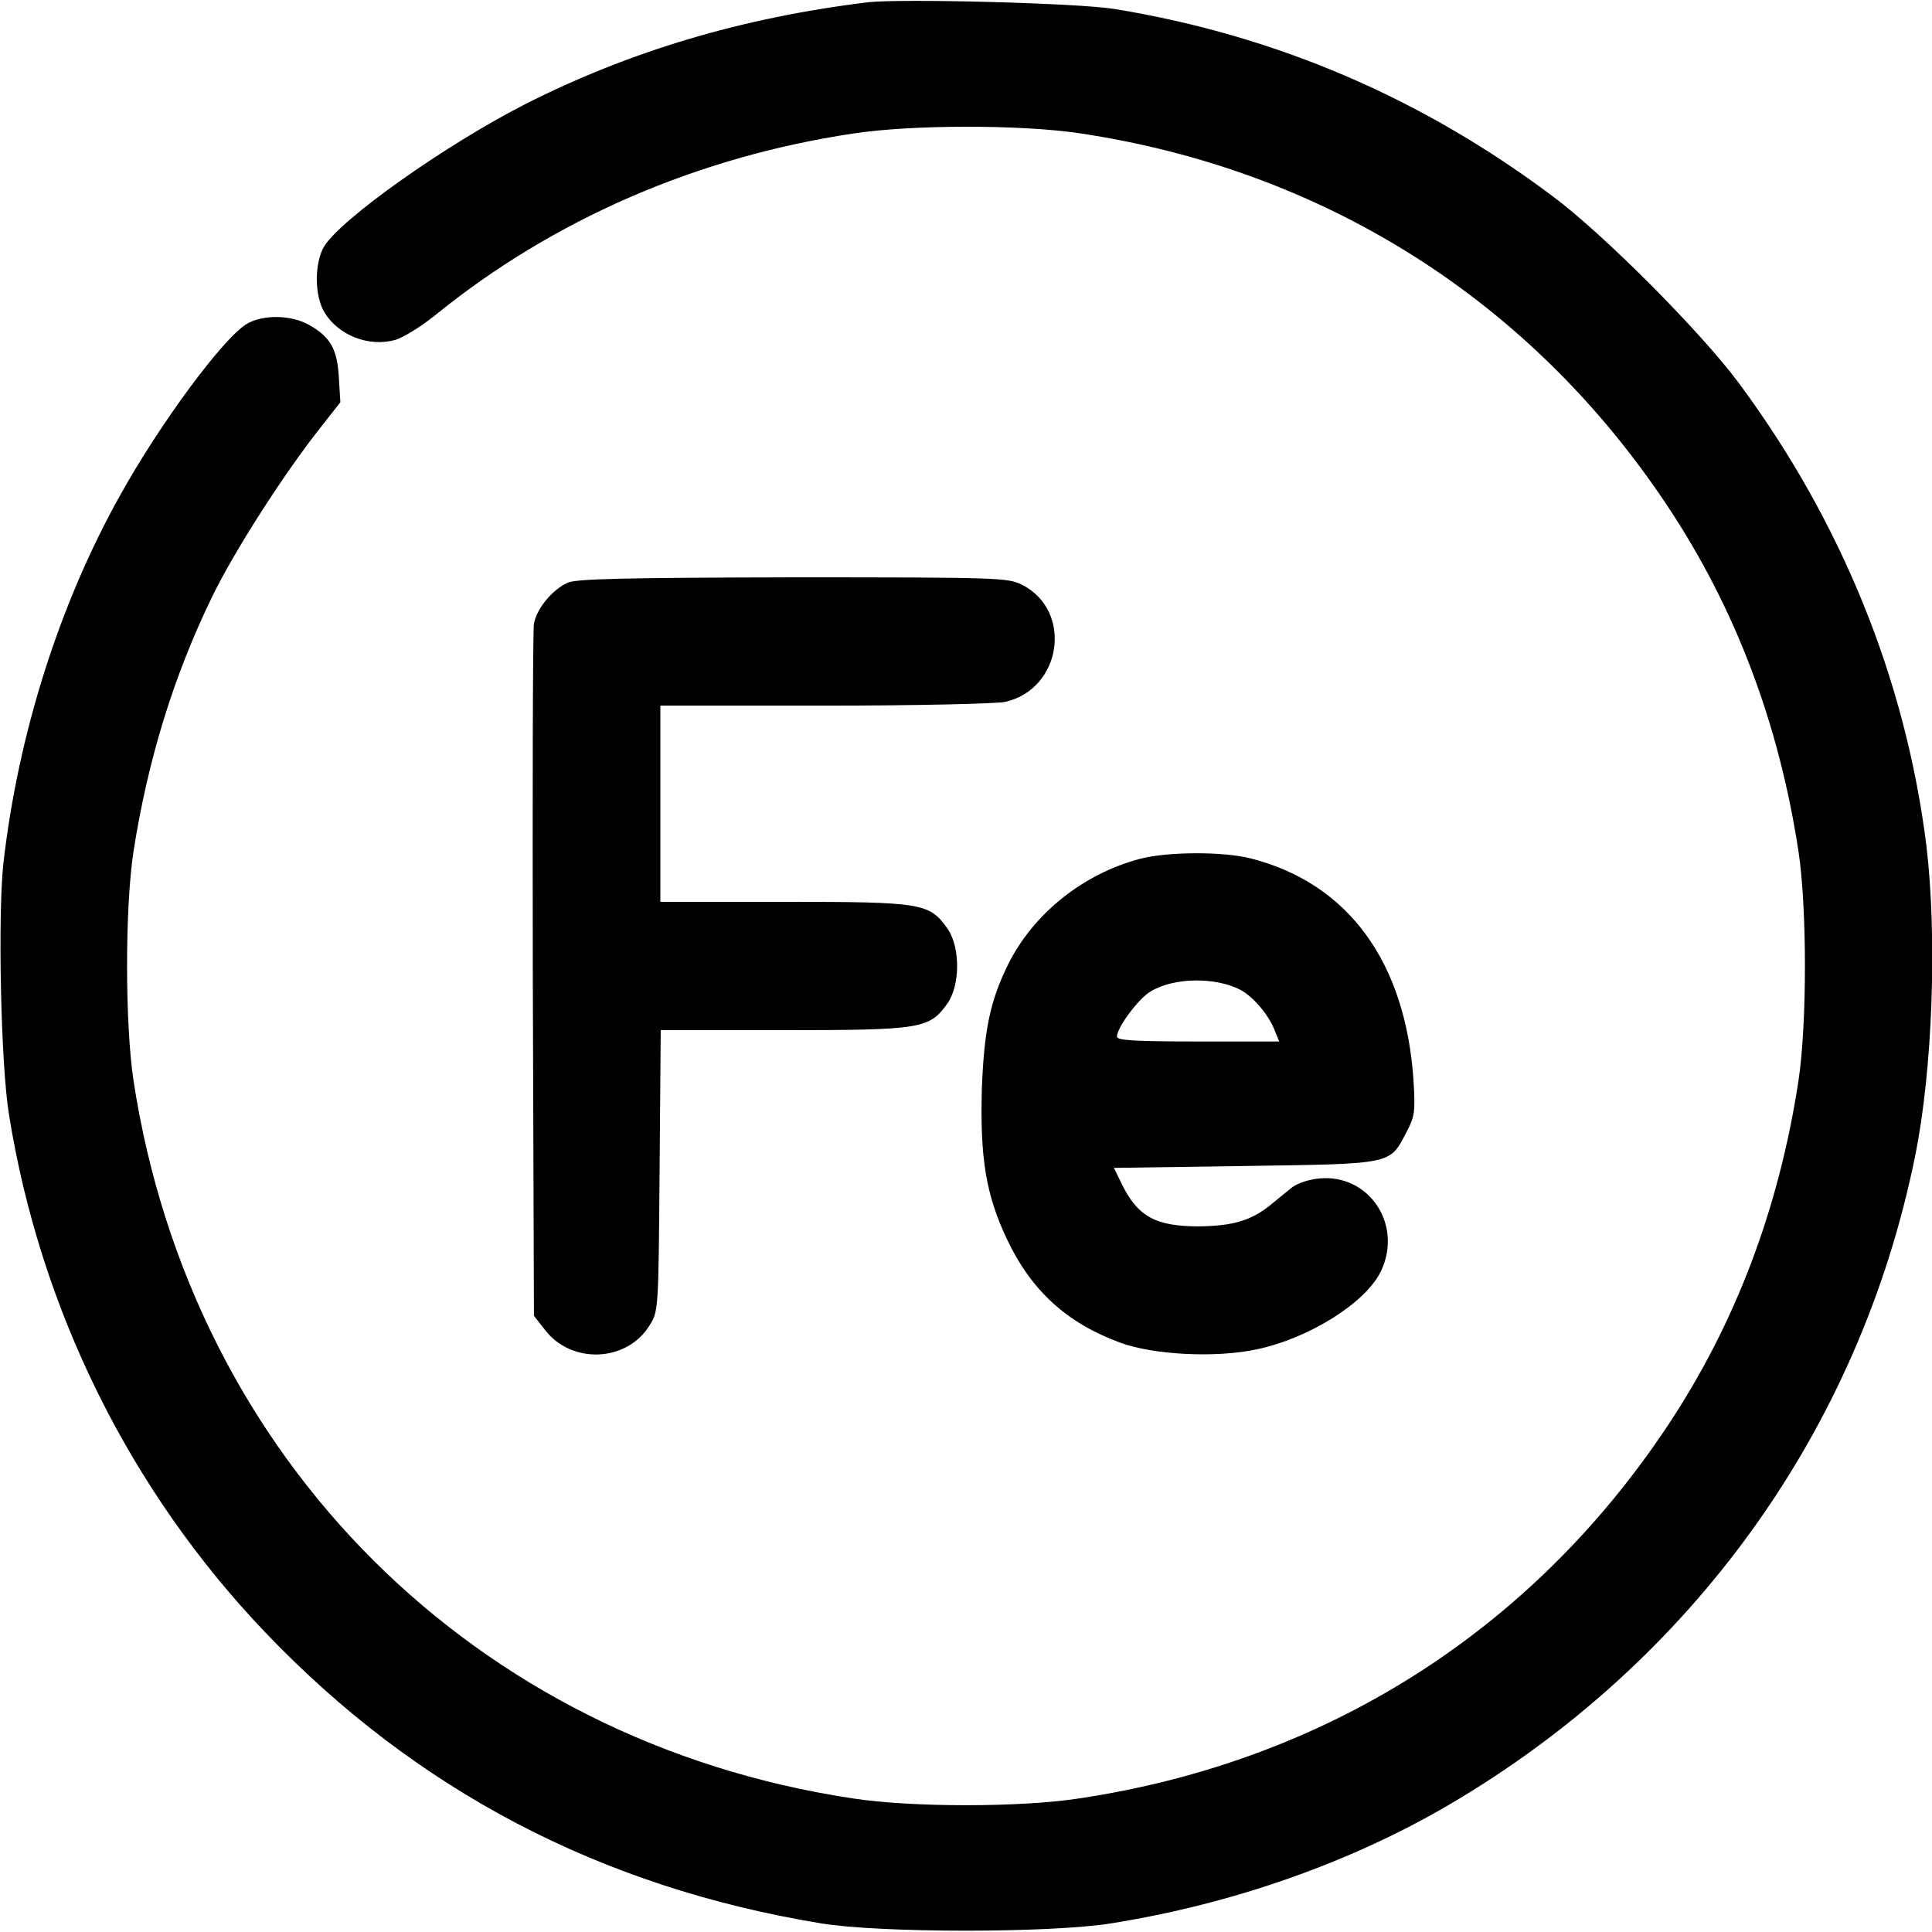 <?xml version="1.0" encoding="UTF-8" standalone="no"?>
<svg xmlns="http://www.w3.org/2000/svg" version="1.0" width="512pt" height="512pt" viewBox="0 0 512 512" preserveAspectRatio="xMidYMid meet">
  <g transform="translate(0,512) scale(0.1,-0.1)" fill="#000000" stroke="none">
    <path d="M2300 5114 c-335 -41 -632 -130 -910 -271 -211 -108 -486 -303 -531 -376 -26 -44 -26 -131 1 -175 37 -61 117 -92 187 -73 21 6 70 36 108 67 312 253 693 418 1105 480 155 24 444 24 600 1 650 -97 1198 -444 1559 -988 179 -269 295 -574 347 -914 23 -150 23 -460 0 -610 -52 -340 -168 -645 -347 -914 -361 -543 -906 -889 -1559 -987 -156 -24 -444 -24 -600 0 -1002 151 -1752 899 -1906 1901 -23 151 -23 461 0 610 38 242 106 463 207 671 58 121 193 331 290 453 l51 65 -4 65 c-4 75 -22 108 -79 140 -48 27 -123 28 -166 2 -63 -39 -229 -263 -336 -456 -160 -287 -269 -631 -308 -973 -15 -138 -7 -534 15 -667 83 -516 320 -995 679 -1371 400 -419 889 -675 1472 -771 156 -26 611 -26 770 0 321 51 633 161 893 313 646 378 1090 995 1237 1719 47 230 59 584 30 825 -55 439 -225 858 -497 1225 -101 136 -358 394 -492 494 -349 262 -735 427 -1161 497 -96 16 -566 28 -655 18z"></path>
    <path d="M1505 3576 c-41 -18 -83 -69 -90 -109 -3 -18 -4 -437 -3 -933 l3 -901 29 -37 c70 -92 217 -86 277 11 24 38 24 39 27 411 l3 372 327 0 c366 0 385 4 433 71 34 49 34 149 0 198 -48 68 -67 71 -433 71 l-328 0 0 260 0 260 438 0 c240 0 455 5 476 10 150 34 180 241 45 310 -37 19 -61 20 -606 20 -450 -1 -574 -4 -598 -14z"></path>
    <path d="M3021 2844 c-151 -40 -282 -145 -349 -279 -48 -97 -64 -174 -70 -331 -5 -184 11 -281 67 -399 64 -135 158 -221 299 -273 90 -33 254 -41 362 -18 142 30 293 126 331 210 56 123 -34 255 -164 243 -27 -2 -59 -13 -72 -23 -13 -10 -39 -32 -59 -48 -51 -41 -100 -55 -189 -56 -115 0 -163 26 -206 116 l-19 39 348 5 c395 6 382 3 428 91 21 40 23 53 18 135 -21 315 -173 523 -431 589 -74 19 -222 18 -294 -1z m266 -347 c35 -19 76 -67 92 -110 l11 -27 -215 0 c-172 0 -215 3 -215 13 0 24 58 102 90 120 62 37 171 38 237 4z"></path>
  </g>
</svg>
